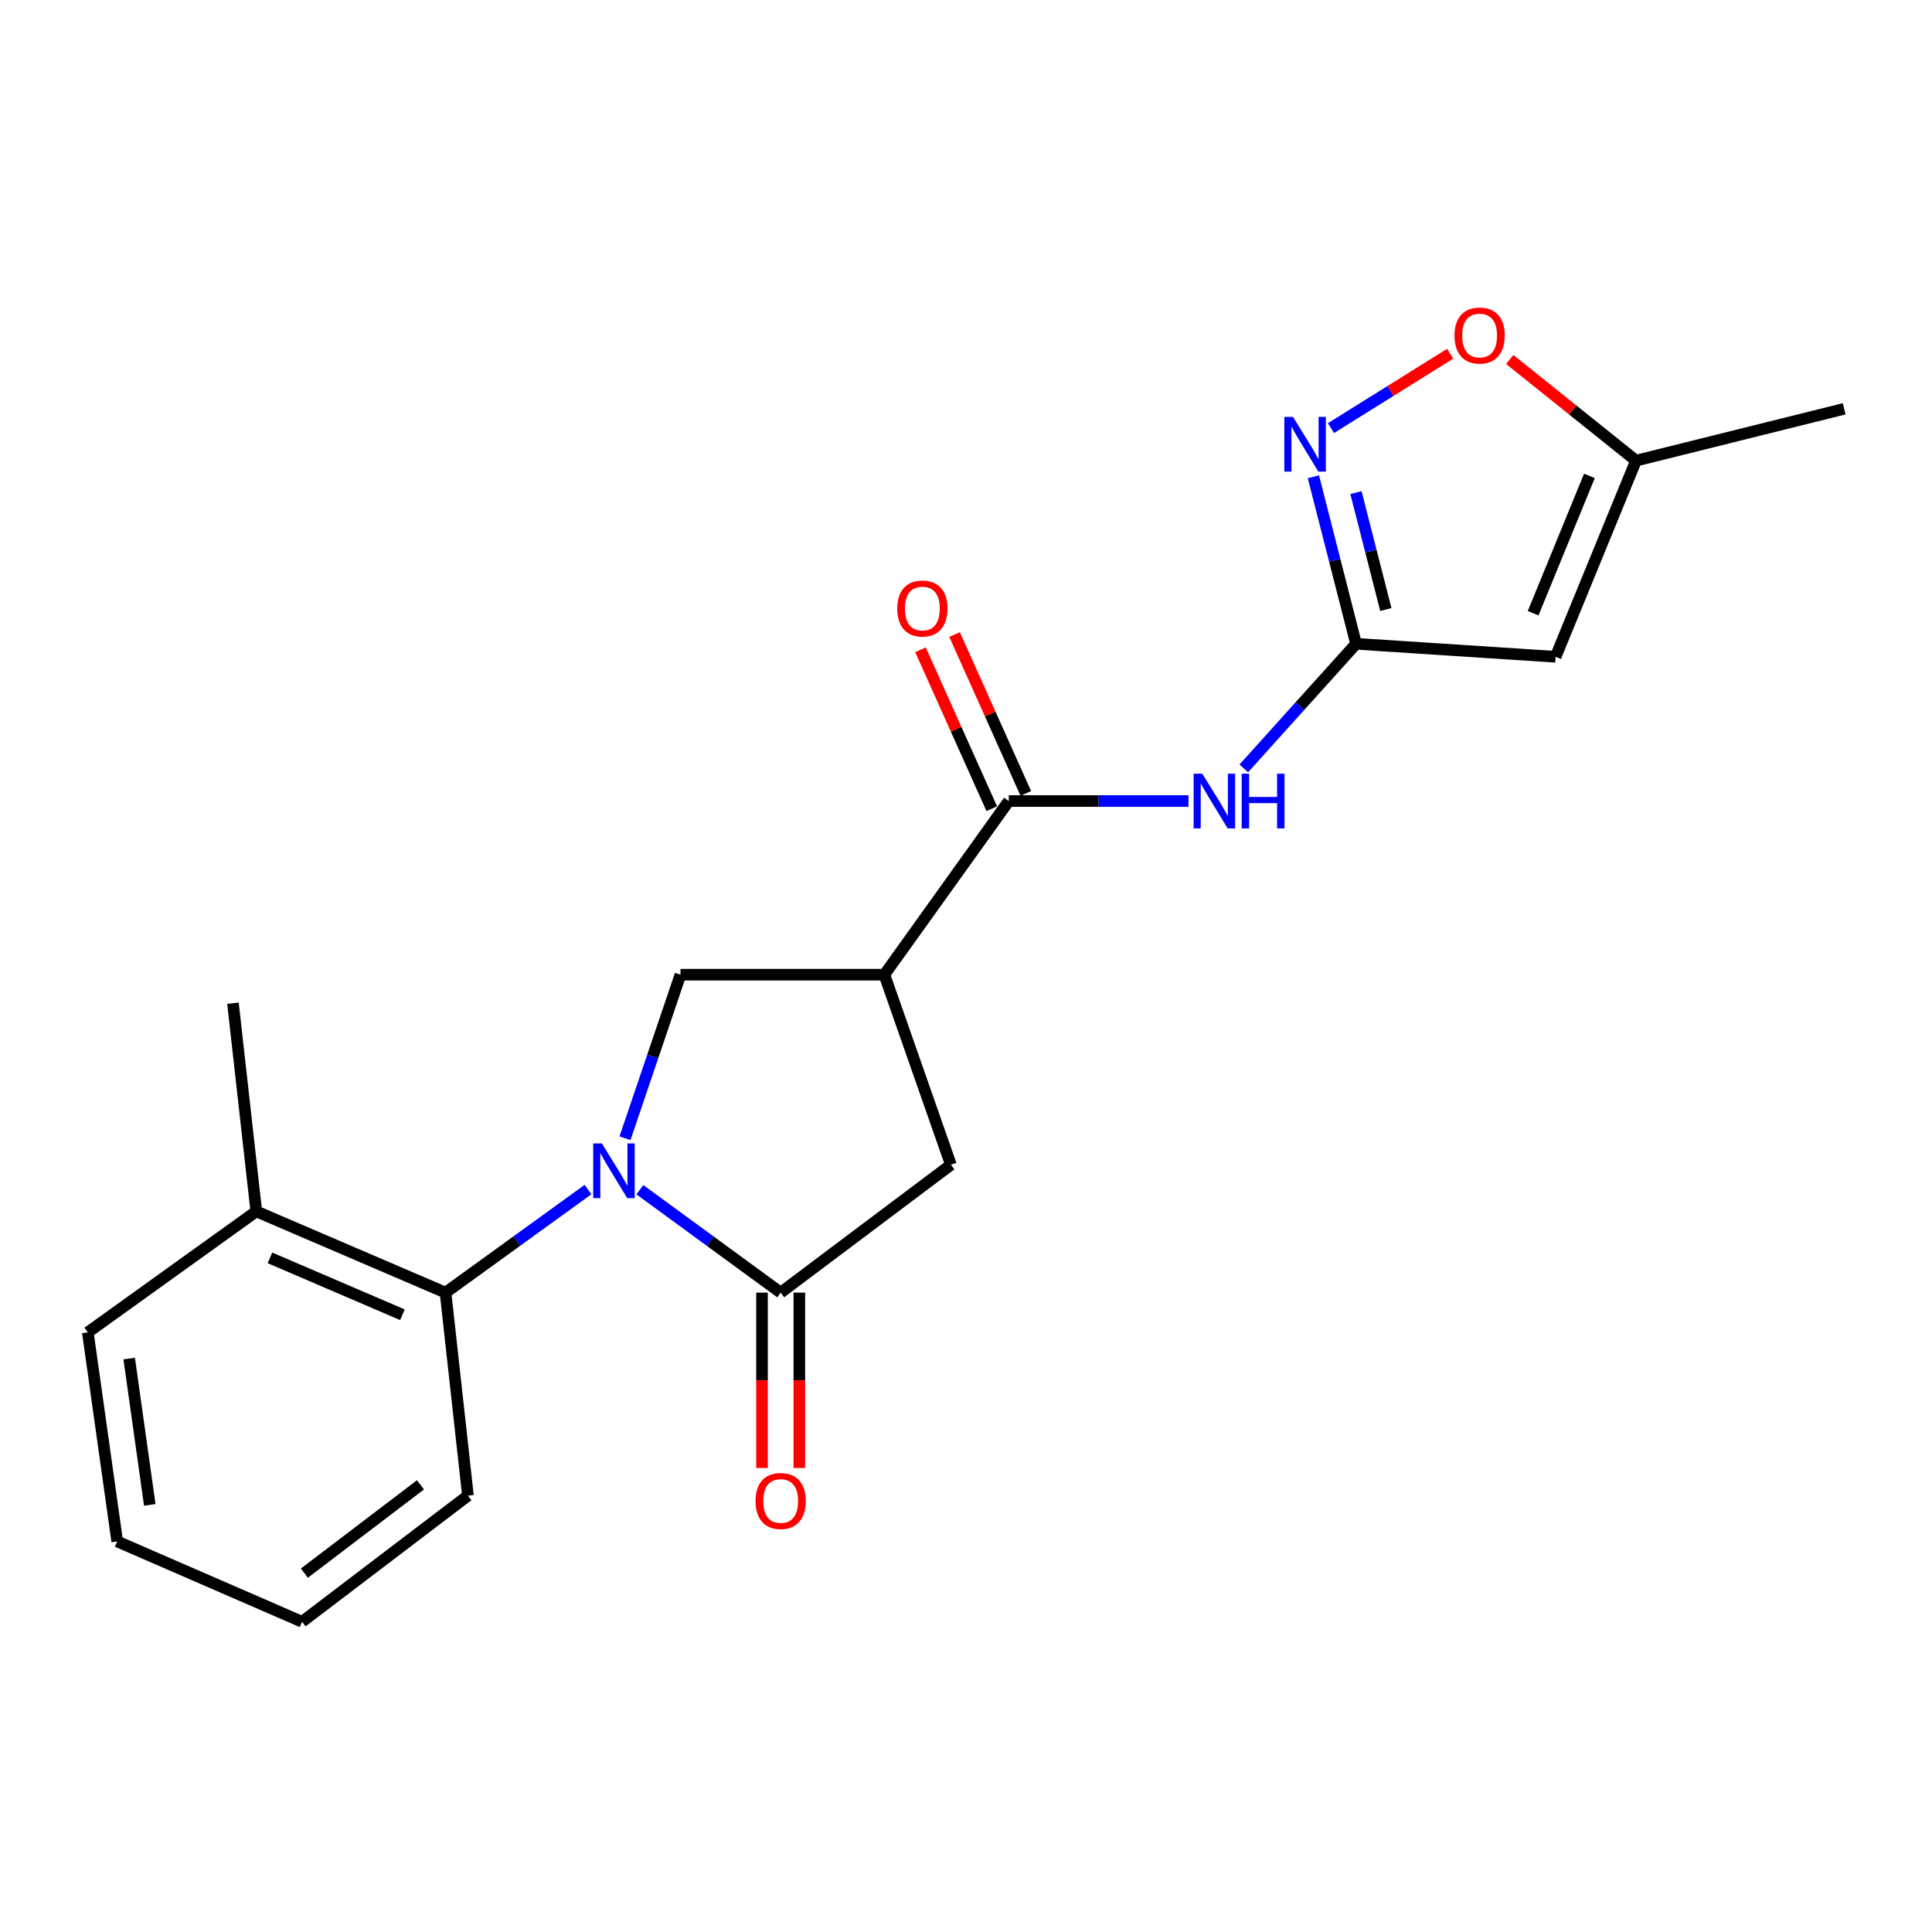 <?xml version='1.0' encoding='iso-8859-1'?>
<svg version='1.1' baseProfile='full'
              xmlns='http://www.w3.org/2000/svg'
                      xmlns:rdkit='http://www.rdkit.org/xml'
                      xmlns:xlink='http://www.w3.org/1999/xlink'
                  xml:space='preserve'
width='1000px' height='1000px' viewBox='0 0 1000 1000'>
<!-- END OF HEADER -->
<rect style='opacity:1.0;fill:#FFFFFF;stroke:none' width='1000' height='1000' x='0' y='0'> </rect>
<path class='bond-0' d='M 331.195,615.802 L 367.633,642.433' style='fill:none;fill-rule:evenodd;stroke:#0000FF;stroke-width:6px;stroke-linecap:butt;stroke-linejoin:miter;stroke-opacity:1' />
<path class='bond-0' d='M 367.633,642.433 L 404.072,669.064' style='fill:none;fill-rule:evenodd;stroke:#000000;stroke-width:6px;stroke-linecap:butt;stroke-linejoin:miter;stroke-opacity:1' />
<path class='bond-4' d='M 323.495,589.16 L 337.854,546.831' style='fill:none;fill-rule:evenodd;stroke:#0000FF;stroke-width:6px;stroke-linecap:butt;stroke-linejoin:miter;stroke-opacity:1' />
<path class='bond-4' d='M 337.854,546.831 L 352.213,504.502' style='fill:none;fill-rule:evenodd;stroke:#000000;stroke-width:6px;stroke-linecap:butt;stroke-linejoin:miter;stroke-opacity:1' />
<path class='bond-8' d='M 304.353,615.715 L 267.477,642.39' style='fill:none;fill-rule:evenodd;stroke:#0000FF;stroke-width:6px;stroke-linecap:butt;stroke-linejoin:miter;stroke-opacity:1' />
<path class='bond-8' d='M 267.477,642.39 L 230.602,669.064' style='fill:none;fill-rule:evenodd;stroke:#000000;stroke-width:6px;stroke-linecap:butt;stroke-linejoin:miter;stroke-opacity:1' />
<path class='bond-9' d='M 404.072,669.064 L 492.187,602.877' style='fill:none;fill-rule:evenodd;stroke:#000000;stroke-width:6px;stroke-linecap:butt;stroke-linejoin:miter;stroke-opacity:1' />
<path class='bond-12' d='M 394.413,669.064 L 394.413,714.44' style='fill:none;fill-rule:evenodd;stroke:#000000;stroke-width:6px;stroke-linecap:butt;stroke-linejoin:miter;stroke-opacity:1' />
<path class='bond-12' d='M 394.413,714.44 L 394.413,759.816' style='fill:none;fill-rule:evenodd;stroke:#FF0000;stroke-width:6px;stroke-linecap:butt;stroke-linejoin:miter;stroke-opacity:1' />
<path class='bond-12' d='M 413.732,669.064 L 413.732,714.44' style='fill:none;fill-rule:evenodd;stroke:#000000;stroke-width:6px;stroke-linecap:butt;stroke-linejoin:miter;stroke-opacity:1' />
<path class='bond-12' d='M 413.732,714.44 L 413.732,759.816' style='fill:none;fill-rule:evenodd;stroke:#FF0000;stroke-width:6px;stroke-linecap:butt;stroke-linejoin:miter;stroke-opacity:1' />
<path class='bond-1' d='M 457.746,504.502 L 352.213,504.502' style='fill:none;fill-rule:evenodd;stroke:#000000;stroke-width:6px;stroke-linecap:butt;stroke-linejoin:miter;stroke-opacity:1' />
<path class='bond-3' d='M 457.746,504.502 L 522.141,414.617' style='fill:none;fill-rule:evenodd;stroke:#000000;stroke-width:6px;stroke-linecap:butt;stroke-linejoin:miter;stroke-opacity:1' />
<path class='bond-21' d='M 457.746,504.502 L 492.187,602.877' style='fill:none;fill-rule:evenodd;stroke:#000000;stroke-width:6px;stroke-linecap:butt;stroke-linejoin:miter;stroke-opacity:1' />
<path class='bond-2' d='M 701.901,333.232 L 672.843,365.475' style='fill:none;fill-rule:evenodd;stroke:#000000;stroke-width:6px;stroke-linecap:butt;stroke-linejoin:miter;stroke-opacity:1' />
<path class='bond-2' d='M 672.843,365.475 L 643.784,397.718' style='fill:none;fill-rule:evenodd;stroke:#0000FF;stroke-width:6px;stroke-linecap:butt;stroke-linejoin:miter;stroke-opacity:1' />
<path class='bond-5' d='M 701.901,333.232 L 690.855,290.005' style='fill:none;fill-rule:evenodd;stroke:#000000;stroke-width:6px;stroke-linecap:butt;stroke-linejoin:miter;stroke-opacity:1' />
<path class='bond-5' d='M 690.855,290.005 L 679.809,246.777' style='fill:none;fill-rule:evenodd;stroke:#0000FF;stroke-width:6px;stroke-linecap:butt;stroke-linejoin:miter;stroke-opacity:1' />
<path class='bond-5' d='M 717.304,315.481 L 709.572,285.222' style='fill:none;fill-rule:evenodd;stroke:#000000;stroke-width:6px;stroke-linecap:butt;stroke-linejoin:miter;stroke-opacity:1' />
<path class='bond-5' d='M 709.572,285.222 L 701.84,254.963' style='fill:none;fill-rule:evenodd;stroke:#0000FF;stroke-width:6px;stroke-linecap:butt;stroke-linejoin:miter;stroke-opacity:1' />
<path class='bond-6' d='M 701.901,333.232 L 805.18,339.95' style='fill:none;fill-rule:evenodd;stroke:#000000;stroke-width:6px;stroke-linecap:butt;stroke-linejoin:miter;stroke-opacity:1' />
<path class='bond-7' d='M 522.141,414.617 L 568.648,414.617' style='fill:none;fill-rule:evenodd;stroke:#000000;stroke-width:6px;stroke-linecap:butt;stroke-linejoin:miter;stroke-opacity:1' />
<path class='bond-7' d='M 568.648,414.617 L 615.154,414.617' style='fill:none;fill-rule:evenodd;stroke:#0000FF;stroke-width:6px;stroke-linecap:butt;stroke-linejoin:miter;stroke-opacity:1' />
<path class='bond-13' d='M 530.955,410.664 L 512.516,369.547' style='fill:none;fill-rule:evenodd;stroke:#000000;stroke-width:6px;stroke-linecap:butt;stroke-linejoin:miter;stroke-opacity:1' />
<path class='bond-13' d='M 512.516,369.547 L 494.077,328.43' style='fill:none;fill-rule:evenodd;stroke:#FF0000;stroke-width:6px;stroke-linecap:butt;stroke-linejoin:miter;stroke-opacity:1' />
<path class='bond-13' d='M 513.328,418.569 L 494.889,377.452' style='fill:none;fill-rule:evenodd;stroke:#000000;stroke-width:6px;stroke-linecap:butt;stroke-linejoin:miter;stroke-opacity:1' />
<path class='bond-13' d='M 494.889,377.452 L 476.45,336.335' style='fill:none;fill-rule:evenodd;stroke:#FF0000;stroke-width:6px;stroke-linecap:butt;stroke-linejoin:miter;stroke-opacity:1' />
<path class='bond-10' d='M 688.912,221.59 L 719.745,202.351' style='fill:none;fill-rule:evenodd;stroke:#0000FF;stroke-width:6px;stroke-linecap:butt;stroke-linejoin:miter;stroke-opacity:1' />
<path class='bond-10' d='M 719.745,202.351 L 750.578,183.111' style='fill:none;fill-rule:evenodd;stroke:#FF0000;stroke-width:6px;stroke-linecap:butt;stroke-linejoin:miter;stroke-opacity:1' />
<path class='bond-11' d='M 805.18,339.95 L 846.791,238.431' style='fill:none;fill-rule:evenodd;stroke:#000000;stroke-width:6px;stroke-linecap:butt;stroke-linejoin:miter;stroke-opacity:1' />
<path class='bond-11' d='M 793.547,317.396 L 822.674,246.332' style='fill:none;fill-rule:evenodd;stroke:#000000;stroke-width:6px;stroke-linecap:butt;stroke-linejoin:miter;stroke-opacity:1' />
<path class='bond-14' d='M 230.602,669.064 L 132.657,627.014' style='fill:none;fill-rule:evenodd;stroke:#000000;stroke-width:6px;stroke-linecap:butt;stroke-linejoin:miter;stroke-opacity:1' />
<path class='bond-14' d='M 208.289,680.509 L 139.727,651.074' style='fill:none;fill-rule:evenodd;stroke:#000000;stroke-width:6px;stroke-linecap:butt;stroke-linejoin:miter;stroke-opacity:1' />
<path class='bond-15' d='M 230.602,669.064 L 242.204,774.136' style='fill:none;fill-rule:evenodd;stroke:#000000;stroke-width:6px;stroke-linecap:butt;stroke-linejoin:miter;stroke-opacity:1' />
<path class='bond-23' d='M 781.438,186.077 L 814.115,212.254' style='fill:none;fill-rule:evenodd;stroke:#FF0000;stroke-width:6px;stroke-linecap:butt;stroke-linejoin:miter;stroke-opacity:1' />
<path class='bond-23' d='M 814.115,212.254 L 846.791,238.431' style='fill:none;fill-rule:evenodd;stroke:#000000;stroke-width:6px;stroke-linecap:butt;stroke-linejoin:miter;stroke-opacity:1' />
<path class='bond-16' d='M 846.791,238.431 L 954.545,211.6' style='fill:none;fill-rule:evenodd;stroke:#000000;stroke-width:6px;stroke-linecap:butt;stroke-linejoin:miter;stroke-opacity:1' />
<path class='bond-17' d='M 132.657,627.014 L 120.582,519.259' style='fill:none;fill-rule:evenodd;stroke:#000000;stroke-width:6px;stroke-linecap:butt;stroke-linejoin:miter;stroke-opacity:1' />
<path class='bond-18' d='M 132.657,627.014 L 45.455,689.628' style='fill:none;fill-rule:evenodd;stroke:#000000;stroke-width:6px;stroke-linecap:butt;stroke-linejoin:miter;stroke-opacity:1' />
<path class='bond-19' d='M 242.204,774.136 L 156.354,839.433' style='fill:none;fill-rule:evenodd;stroke:#000000;stroke-width:6px;stroke-linecap:butt;stroke-linejoin:miter;stroke-opacity:1' />
<path class='bond-19' d='M 217.631,768.554 L 157.536,814.262' style='fill:none;fill-rule:evenodd;stroke:#000000;stroke-width:6px;stroke-linecap:butt;stroke-linejoin:miter;stroke-opacity:1' />
<path class='bond-22' d='M 45.455,689.628 L 60.673,797.844' style='fill:none;fill-rule:evenodd;stroke:#000000;stroke-width:6px;stroke-linecap:butt;stroke-linejoin:miter;stroke-opacity:1' />
<path class='bond-22' d='M 66.868,703.17 L 77.521,778.922' style='fill:none;fill-rule:evenodd;stroke:#000000;stroke-width:6px;stroke-linecap:butt;stroke-linejoin:miter;stroke-opacity:1' />
<path class='bond-20' d='M 156.354,839.433 L 60.673,797.844' style='fill:none;fill-rule:evenodd;stroke:#000000;stroke-width:6px;stroke-linecap:butt;stroke-linejoin:miter;stroke-opacity:1' />
<path  class='atom-0' d='M 311.523 591.84
L 320.803 606.84
Q 321.723 608.32, 323.203 611
Q 324.683 613.68, 324.763 613.84
L 324.763 591.84
L 328.523 591.84
L 328.523 620.16
L 324.643 620.16
L 314.683 603.76
Q 313.523 601.84, 312.283 599.64
Q 311.083 597.44, 310.723 596.76
L 310.723 620.16
L 307.043 620.16
L 307.043 591.84
L 311.523 591.84
' fill='#0000FF'/>
<path  class='atom-6' d='M 669.25 215.792
L 678.53 230.792
Q 679.45 232.272, 680.93 234.952
Q 682.41 237.632, 682.49 237.792
L 682.49 215.792
L 686.25 215.792
L 686.25 244.112
L 682.37 244.112
L 672.41 227.712
Q 671.25 225.792, 670.01 223.592
Q 668.81 221.392, 668.45 220.712
L 668.45 244.112
L 664.77 244.112
L 664.77 215.792
L 669.25 215.792
' fill='#0000FF'/>
<path  class='atom-8' d='M 622.295 400.457
L 631.575 415.457
Q 632.495 416.937, 633.975 419.617
Q 635.455 422.297, 635.535 422.457
L 635.535 400.457
L 639.295 400.457
L 639.295 428.777
L 635.415 428.777
L 625.455 412.377
Q 624.295 410.457, 623.055 408.257
Q 621.855 406.057, 621.495 405.377
L 621.495 428.777
L 617.815 428.777
L 617.815 400.457
L 622.295 400.457
' fill='#0000FF'/>
<path  class='atom-8' d='M 642.695 400.457
L 646.535 400.457
L 646.535 412.497
L 661.015 412.497
L 661.015 400.457
L 664.855 400.457
L 664.855 428.777
L 661.015 428.777
L 661.015 415.697
L 646.535 415.697
L 646.535 428.777
L 642.695 428.777
L 642.695 400.457
' fill='#0000FF'/>
<path  class='atom-11' d='M 752.846 173.665
Q 752.846 166.865, 756.206 163.065
Q 759.566 159.265, 765.846 159.265
Q 772.126 159.265, 775.486 163.065
Q 778.846 166.865, 778.846 173.665
Q 778.846 180.545, 775.446 184.465
Q 772.046 188.345, 765.846 188.345
Q 759.606 188.345, 756.206 184.465
Q 752.846 180.585, 752.846 173.665
M 765.846 185.145
Q 770.166 185.145, 772.486 182.265
Q 774.846 179.345, 774.846 173.665
Q 774.846 168.105, 772.486 165.305
Q 770.166 162.465, 765.846 162.465
Q 761.526 162.465, 759.166 165.265
Q 756.846 168.065, 756.846 173.665
Q 756.846 179.385, 759.166 182.265
Q 761.526 185.145, 765.846 185.145
' fill='#FF0000'/>
<path  class='atom-13' d='M 391.072 776.91
Q 391.072 770.11, 394.432 766.31
Q 397.792 762.51, 404.072 762.51
Q 410.352 762.51, 413.712 766.31
Q 417.072 770.11, 417.072 776.91
Q 417.072 783.79, 413.672 787.71
Q 410.272 791.59, 404.072 791.59
Q 397.832 791.59, 394.432 787.71
Q 391.072 783.83, 391.072 776.91
M 404.072 788.39
Q 408.392 788.39, 410.712 785.51
Q 413.072 782.59, 413.072 776.91
Q 413.072 771.35, 410.712 768.55
Q 408.392 765.71, 404.072 765.71
Q 399.752 765.71, 397.392 768.51
Q 395.072 771.31, 395.072 776.91
Q 395.072 782.63, 397.392 785.51
Q 399.752 788.39, 404.072 788.39
' fill='#FF0000'/>
<path  class='atom-14' d='M 464.419 314.97
Q 464.419 308.17, 467.779 304.37
Q 471.139 300.57, 477.419 300.57
Q 483.699 300.57, 487.059 304.37
Q 490.419 308.17, 490.419 314.97
Q 490.419 321.85, 487.019 325.77
Q 483.619 329.65, 477.419 329.65
Q 471.179 329.65, 467.779 325.77
Q 464.419 321.89, 464.419 314.97
M 477.419 326.45
Q 481.739 326.45, 484.059 323.57
Q 486.419 320.65, 486.419 314.97
Q 486.419 309.41, 484.059 306.61
Q 481.739 303.77, 477.419 303.77
Q 473.099 303.77, 470.739 306.57
Q 468.419 309.37, 468.419 314.97
Q 468.419 320.69, 470.739 323.57
Q 473.099 326.45, 477.419 326.45
' fill='#FF0000'/>
</svg>
